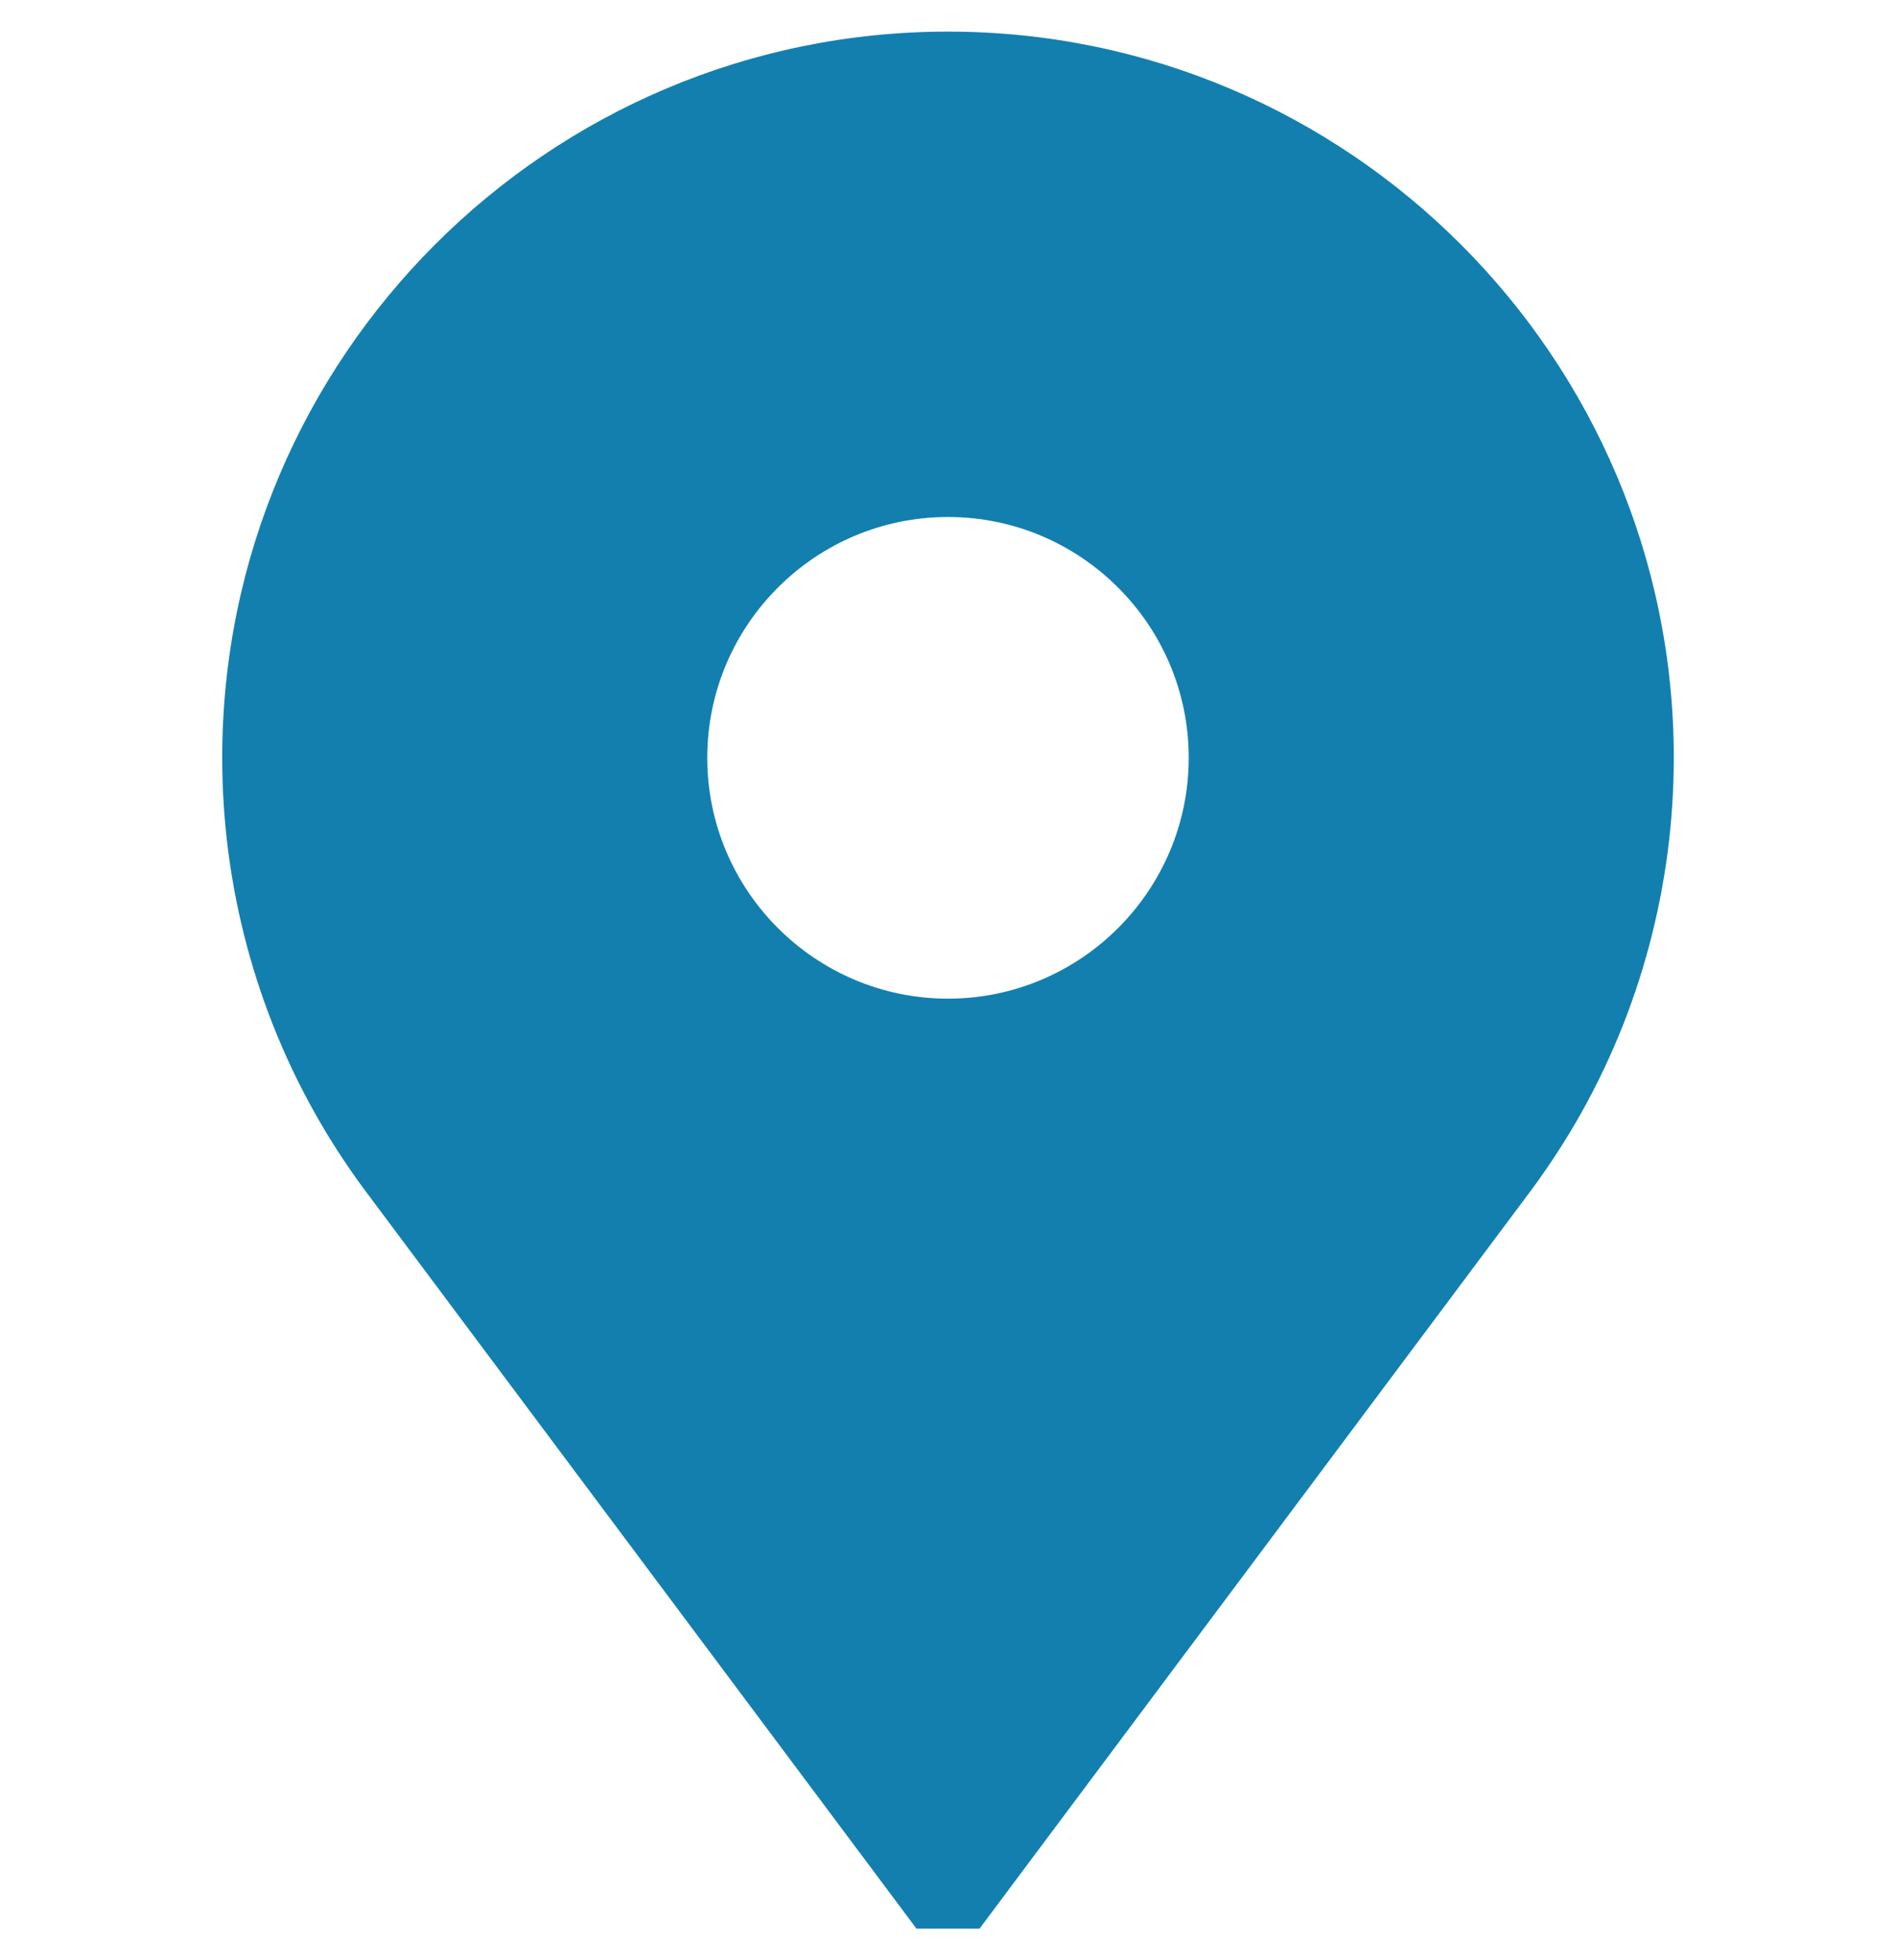<svg width="30" height="31" viewBox="0 0 30 31" fill="none" xmlns="http://www.w3.org/2000/svg">
<g clip-path="url(#clip0_12_668)">
<path d="M15 0.5C8.667 0.5 3.516 5.652 3.516 11.984C3.516 14.011 4.051 16.004 5.064 17.747C5.301 18.154 5.565 18.55 5.849 18.924L14.501 30.5H15.499L24.151 18.925C24.435 18.55 24.699 18.154 24.936 17.747C25.949 16.004 26.484 14.011 26.484 11.984C26.484 5.652 21.332 0.5 15 0.5ZM15 15.793C12.9 15.793 11.191 14.084 11.191 11.984C11.191 9.884 12.9 8.176 15 8.176C17.1 8.176 18.809 9.884 18.809 11.984C18.809 14.084 17.1 15.793 15 15.793Z" fill="#127FAF"/>
</g>
<defs>
<clipPath id="clip0_12_668">
<rect width="30" height="30" fill="white" transform="translate(0 0.5)"/>
</clipPath>
</defs>
</svg>

